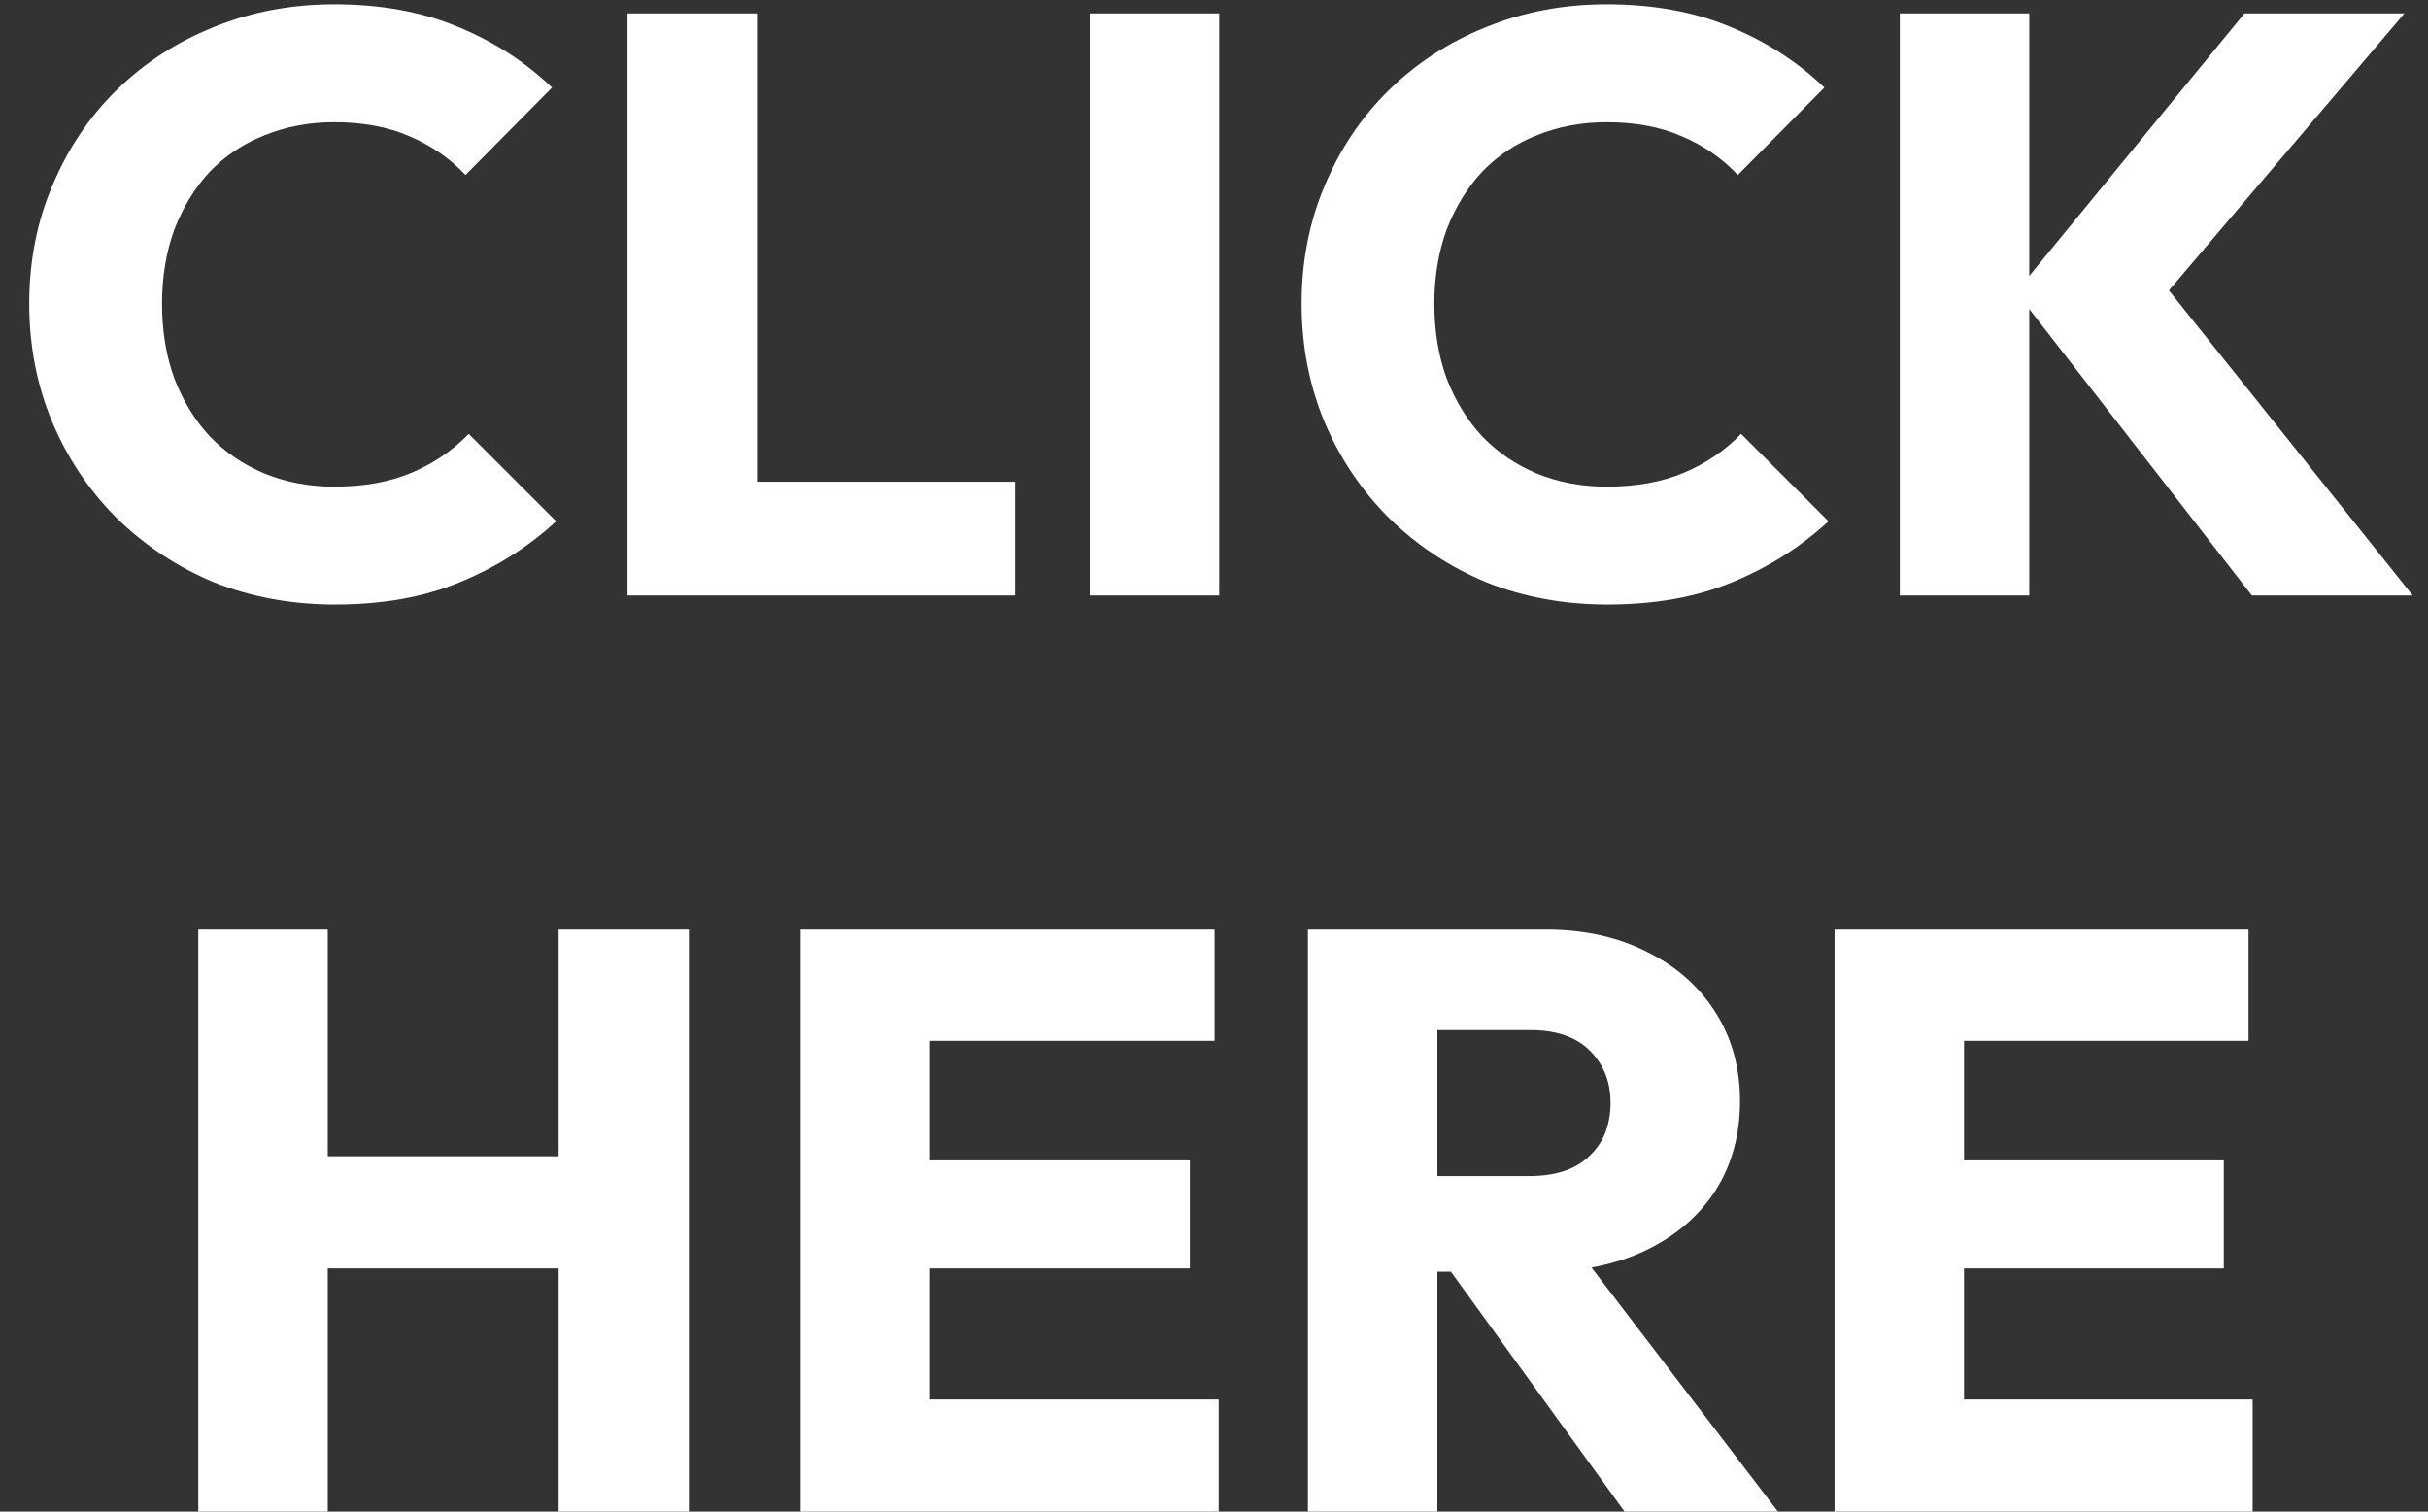<svg width="53" height="33" viewBox="0 0 53 33" fill="none" xmlns="http://www.w3.org/2000/svg">
<rect x="0" y="0" width="53" height="33" fill="#333333" stroke="none"/>
<path d="M7.316 13.198C6.369 13.198 5.487 13.036 4.67 12.712C3.866 12.376 3.159 11.908 2.546 11.308C1.946 10.708 1.478 10.012 1.143 9.22C0.806 8.416 0.638 7.552 0.638 6.628C0.638 5.704 0.806 4.846 1.143 4.054C1.478 3.25 1.946 2.554 2.546 1.966C3.147 1.378 3.849 0.922 4.652 0.598C5.468 0.262 6.351 0.094 7.298 0.094C8.306 0.094 9.2 0.256 9.98 0.58C10.773 0.904 11.463 1.348 12.05 1.912L10.161 3.82C9.825 3.46 9.416 3.178 8.937 2.974C8.469 2.77 7.923 2.668 7.298 2.668C6.747 2.668 6.237 2.764 5.769 2.956C5.312 3.136 4.917 3.4 4.58 3.748C4.256 4.096 3.998 4.516 3.807 5.008C3.627 5.5 3.537 6.04 3.537 6.628C3.537 7.228 3.627 7.774 3.807 8.266C3.998 8.758 4.256 9.178 4.58 9.526C4.917 9.874 5.312 10.144 5.769 10.336C6.237 10.528 6.747 10.624 7.298 10.624C7.947 10.624 8.511 10.522 8.991 10.318C9.47 10.114 9.884 9.832 10.232 9.472L12.14 11.38C11.528 11.944 10.826 12.388 10.034 12.712C9.255 13.036 8.348 13.198 7.316 13.198ZM13.697 13V0.292H16.523V13H13.697ZM15.875 13V10.516H22.157V13H15.875ZM23.787 13V0.292H26.613V13H23.787ZM35.09 13.198C34.142 13.198 33.26 13.036 32.444 12.712C31.64 12.376 30.932 11.908 30.32 11.308C29.72 10.708 29.252 10.012 28.916 9.22C28.58 8.416 28.412 7.552 28.412 6.628C28.412 5.704 28.58 4.846 28.916 4.054C29.252 3.25 29.72 2.554 30.32 1.966C30.92 1.378 31.622 0.922 32.426 0.598C33.242 0.262 34.124 0.094 35.072 0.094C36.08 0.094 36.974 0.256 37.754 0.58C38.546 0.904 39.236 1.348 39.824 1.912L37.934 3.82C37.598 3.46 37.19 3.178 36.71 2.974C36.242 2.77 35.696 2.668 35.072 2.668C34.52 2.668 34.01 2.764 33.542 2.956C33.086 3.136 32.69 3.4 32.354 3.748C32.03 4.096 31.772 4.516 31.58 5.008C31.4 5.5 31.31 6.04 31.31 6.628C31.31 7.228 31.4 7.774 31.58 8.266C31.772 8.758 32.03 9.178 32.354 9.526C32.69 9.874 33.086 10.144 33.542 10.336C34.01 10.528 34.52 10.624 35.072 10.624C35.72 10.624 36.284 10.522 36.764 10.318C37.244 10.114 37.658 9.832 38.006 9.472L39.914 11.38C39.302 11.944 38.6 12.388 37.808 12.712C37.028 13.036 36.122 13.198 35.09 13.198ZM49.156 13L44.008 6.376L48.994 0.292H52.486L46.87 6.898V5.746L52.666 13H49.156ZM41.47 13V0.292H44.296V13H41.47ZM4.328 33V20.292H7.154V33H4.328ZM12.194 33V20.292H15.037V33H12.194ZM6.02 27.69V25.242H13.13V27.69H6.02ZM17.476 33V20.292H20.302V33H17.476ZM19.636 33V30.552H26.602V33H19.636ZM19.636 27.69V25.332H25.972V27.69H19.636ZM19.636 22.722V20.292H26.512V22.722H19.636ZM30.71 27.762V25.674H33.392C33.956 25.674 34.388 25.53 34.688 25.242C35 24.954 35.156 24.564 35.156 24.072C35.156 23.616 35.006 23.238 34.706 22.938C34.406 22.638 33.974 22.488 33.41 22.488H30.71V20.292H33.734C34.574 20.292 35.312 20.454 35.948 20.778C36.584 21.09 37.082 21.528 37.442 22.092C37.802 22.656 37.982 23.304 37.982 24.036C37.982 24.78 37.802 25.434 37.442 25.998C37.082 26.55 36.578 26.982 35.93 27.294C35.282 27.606 34.52 27.762 33.644 27.762H30.71ZM28.55 33V20.292H31.376V33H28.55ZM35.462 33L31.502 27.528L34.094 26.826L38.81 33H35.462ZM40.046 33V20.292H42.872V33H40.046ZM42.206 33V30.552H49.172V33H42.206ZM42.206 27.69V25.332H48.542V27.69H42.206ZM42.206 22.722V20.292H49.082V22.722H42.206Z" fill="white"/>
</svg>

